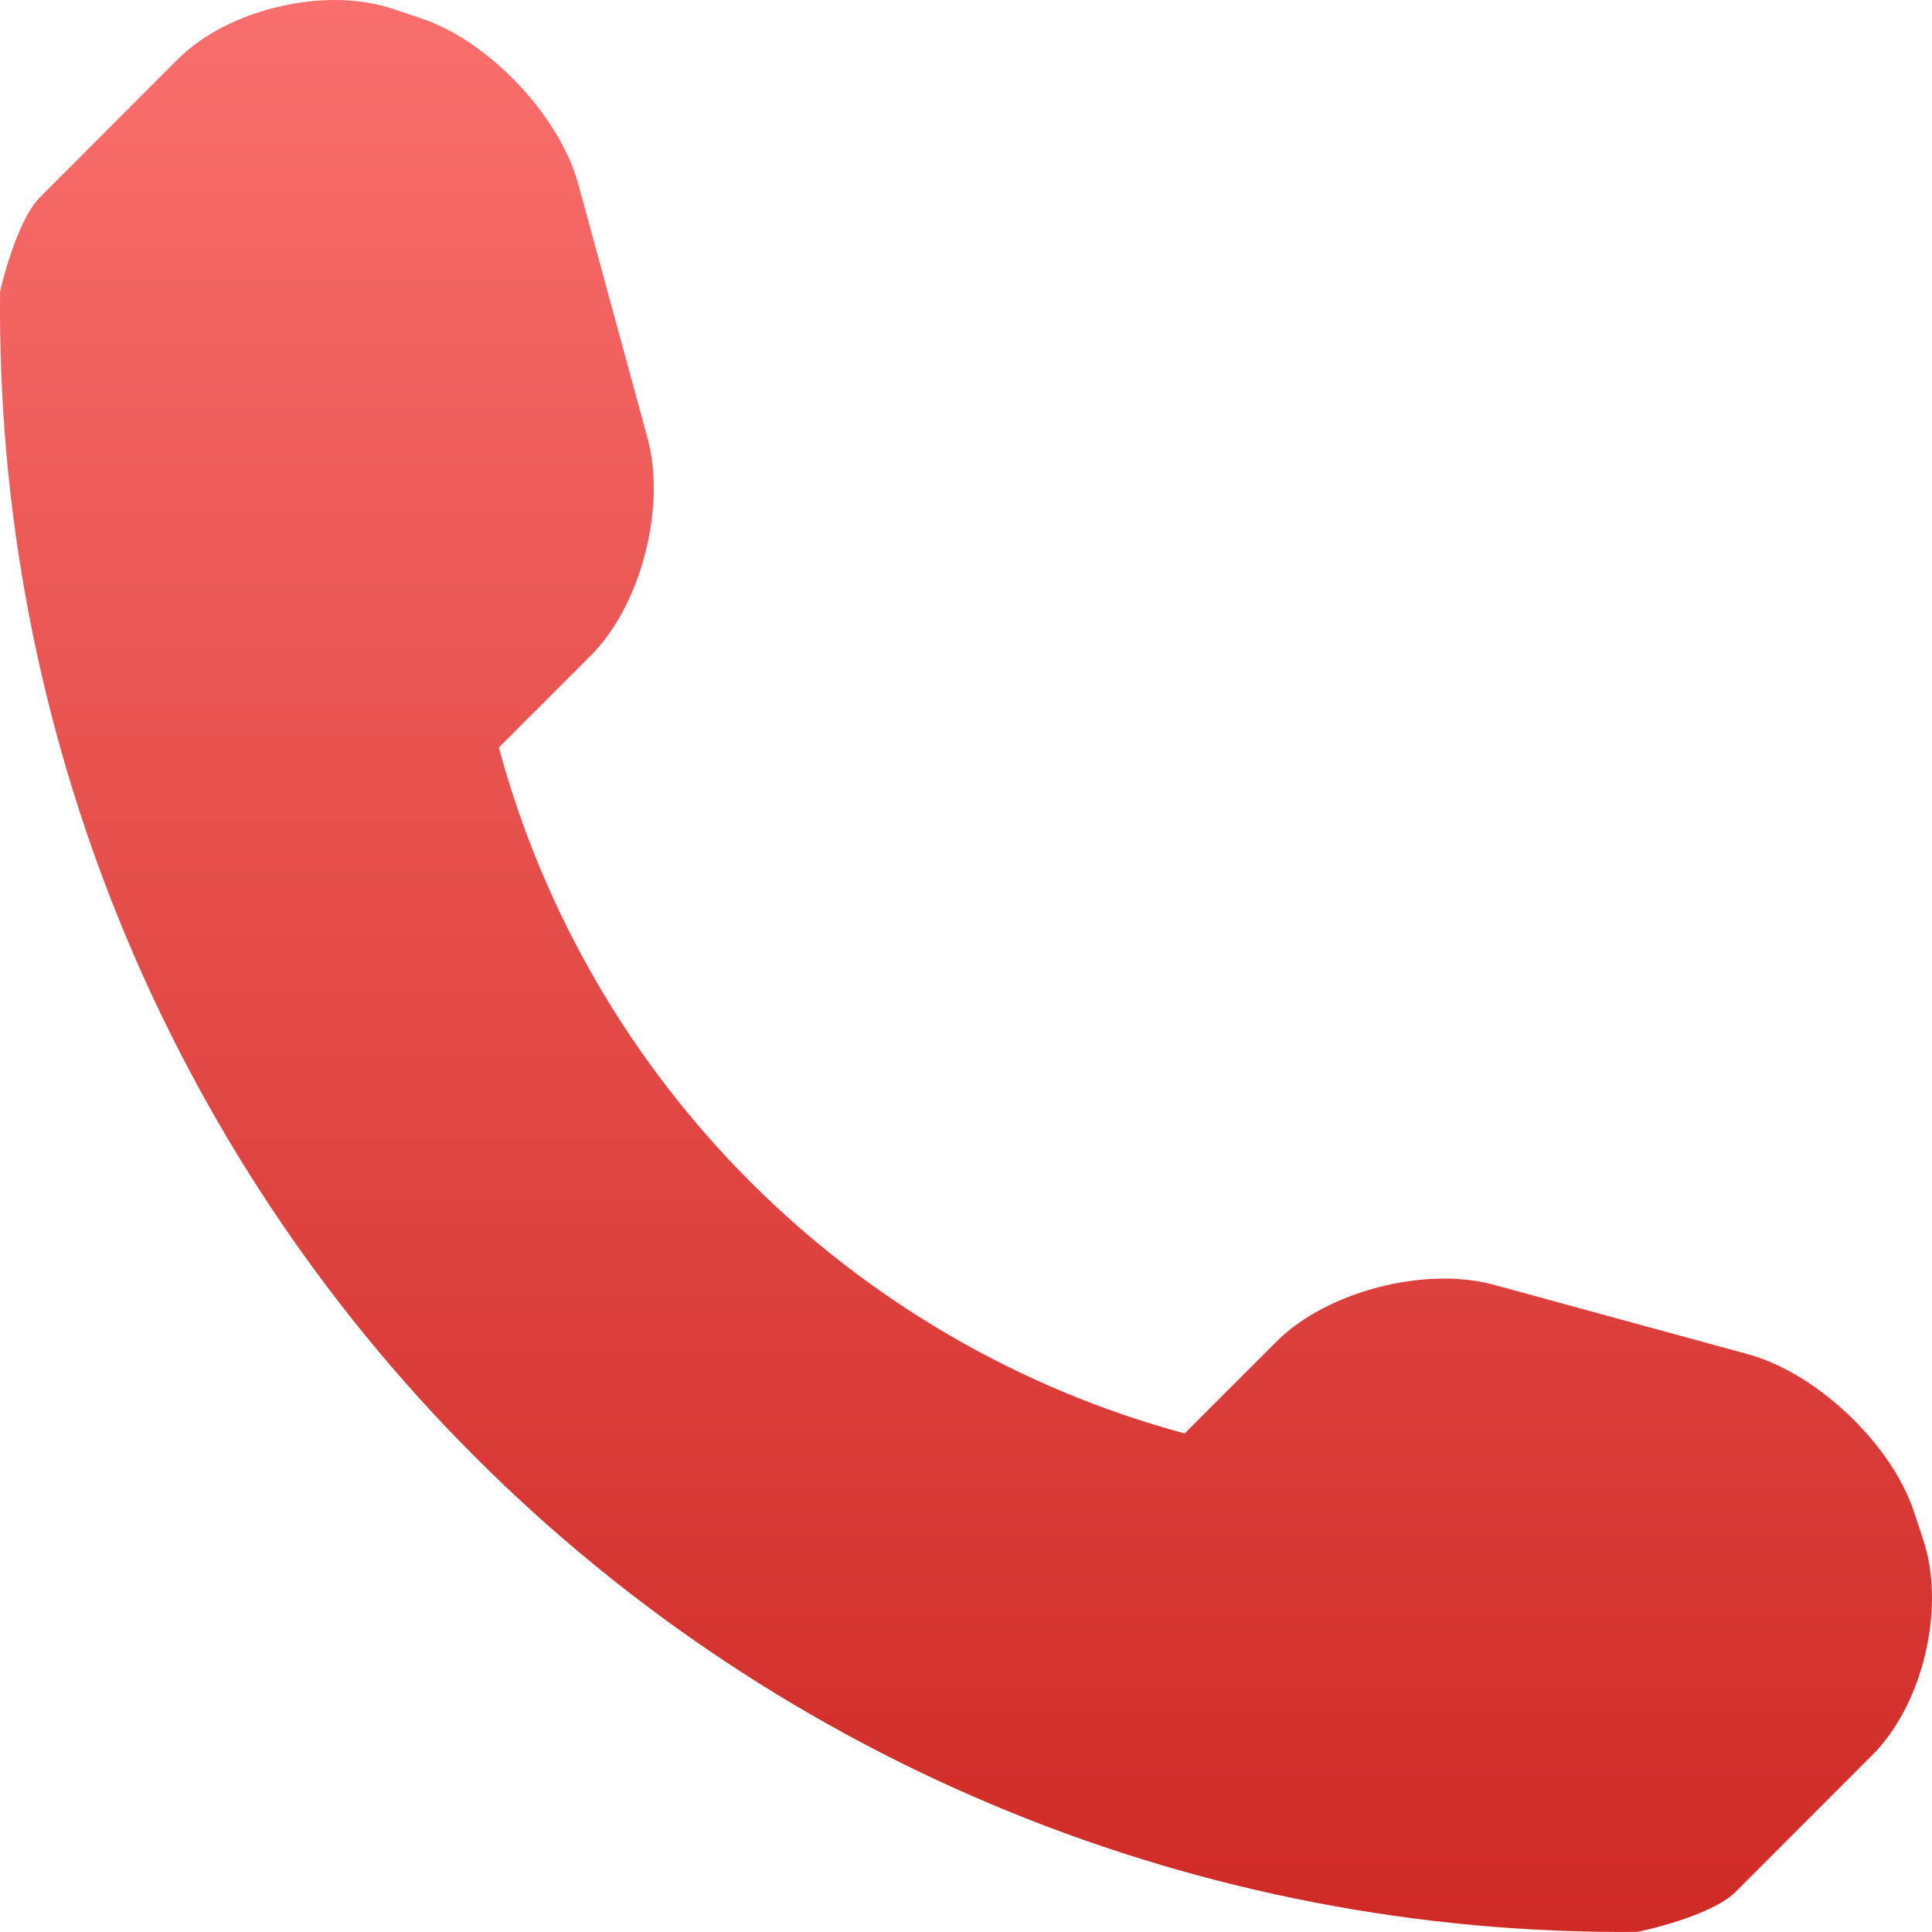 <?xml version="1.0" encoding="UTF-8"?> <svg xmlns:xlink="http://www.w3.org/1999/xlink" xmlns="http://www.w3.org/2000/svg" width="20" height="20" viewBox="0 0 20 20" fill="none"> <path d="M19.91 15.942L19.811 15.642C19.575 14.941 18.802 14.21 18.092 14.018L15.464 13.3C14.752 13.106 13.735 13.367 13.214 13.888L12.263 14.839C8.807 13.905 6.097 11.194 5.164 7.738L6.115 6.787C6.637 6.266 6.897 5.25 6.704 4.538L5.987 1.908C5.793 1.197 5.061 0.424 4.362 0.191L4.062 0.09C3.361 -0.143 2.361 0.093 1.84 0.614L0.418 2.038C0.163 2.291 0.001 3.014 0.001 3.017C-0.049 7.534 1.722 11.886 4.917 15.081C8.104 18.269 12.439 20.037 16.942 19.999C16.965 19.999 17.709 19.84 17.964 19.587L19.386 18.164C19.907 17.642 20.143 16.643 19.91 15.942Z" fill="url(#paint0_linear_137_19)"></path> <defs> <linearGradient id="paint0_linear_137_19" x1="10.471" y1="20" x2="10.471" y2="5.0193e-07" gradientUnits="userSpaceOnUse"> <stop stop-color="#CF2A26"></stop> <stop offset="0.686" stop-color="#EB5855"></stop> <stop offset="1" stop-color="#F96F6D"></stop> </linearGradient> </defs> </svg> 